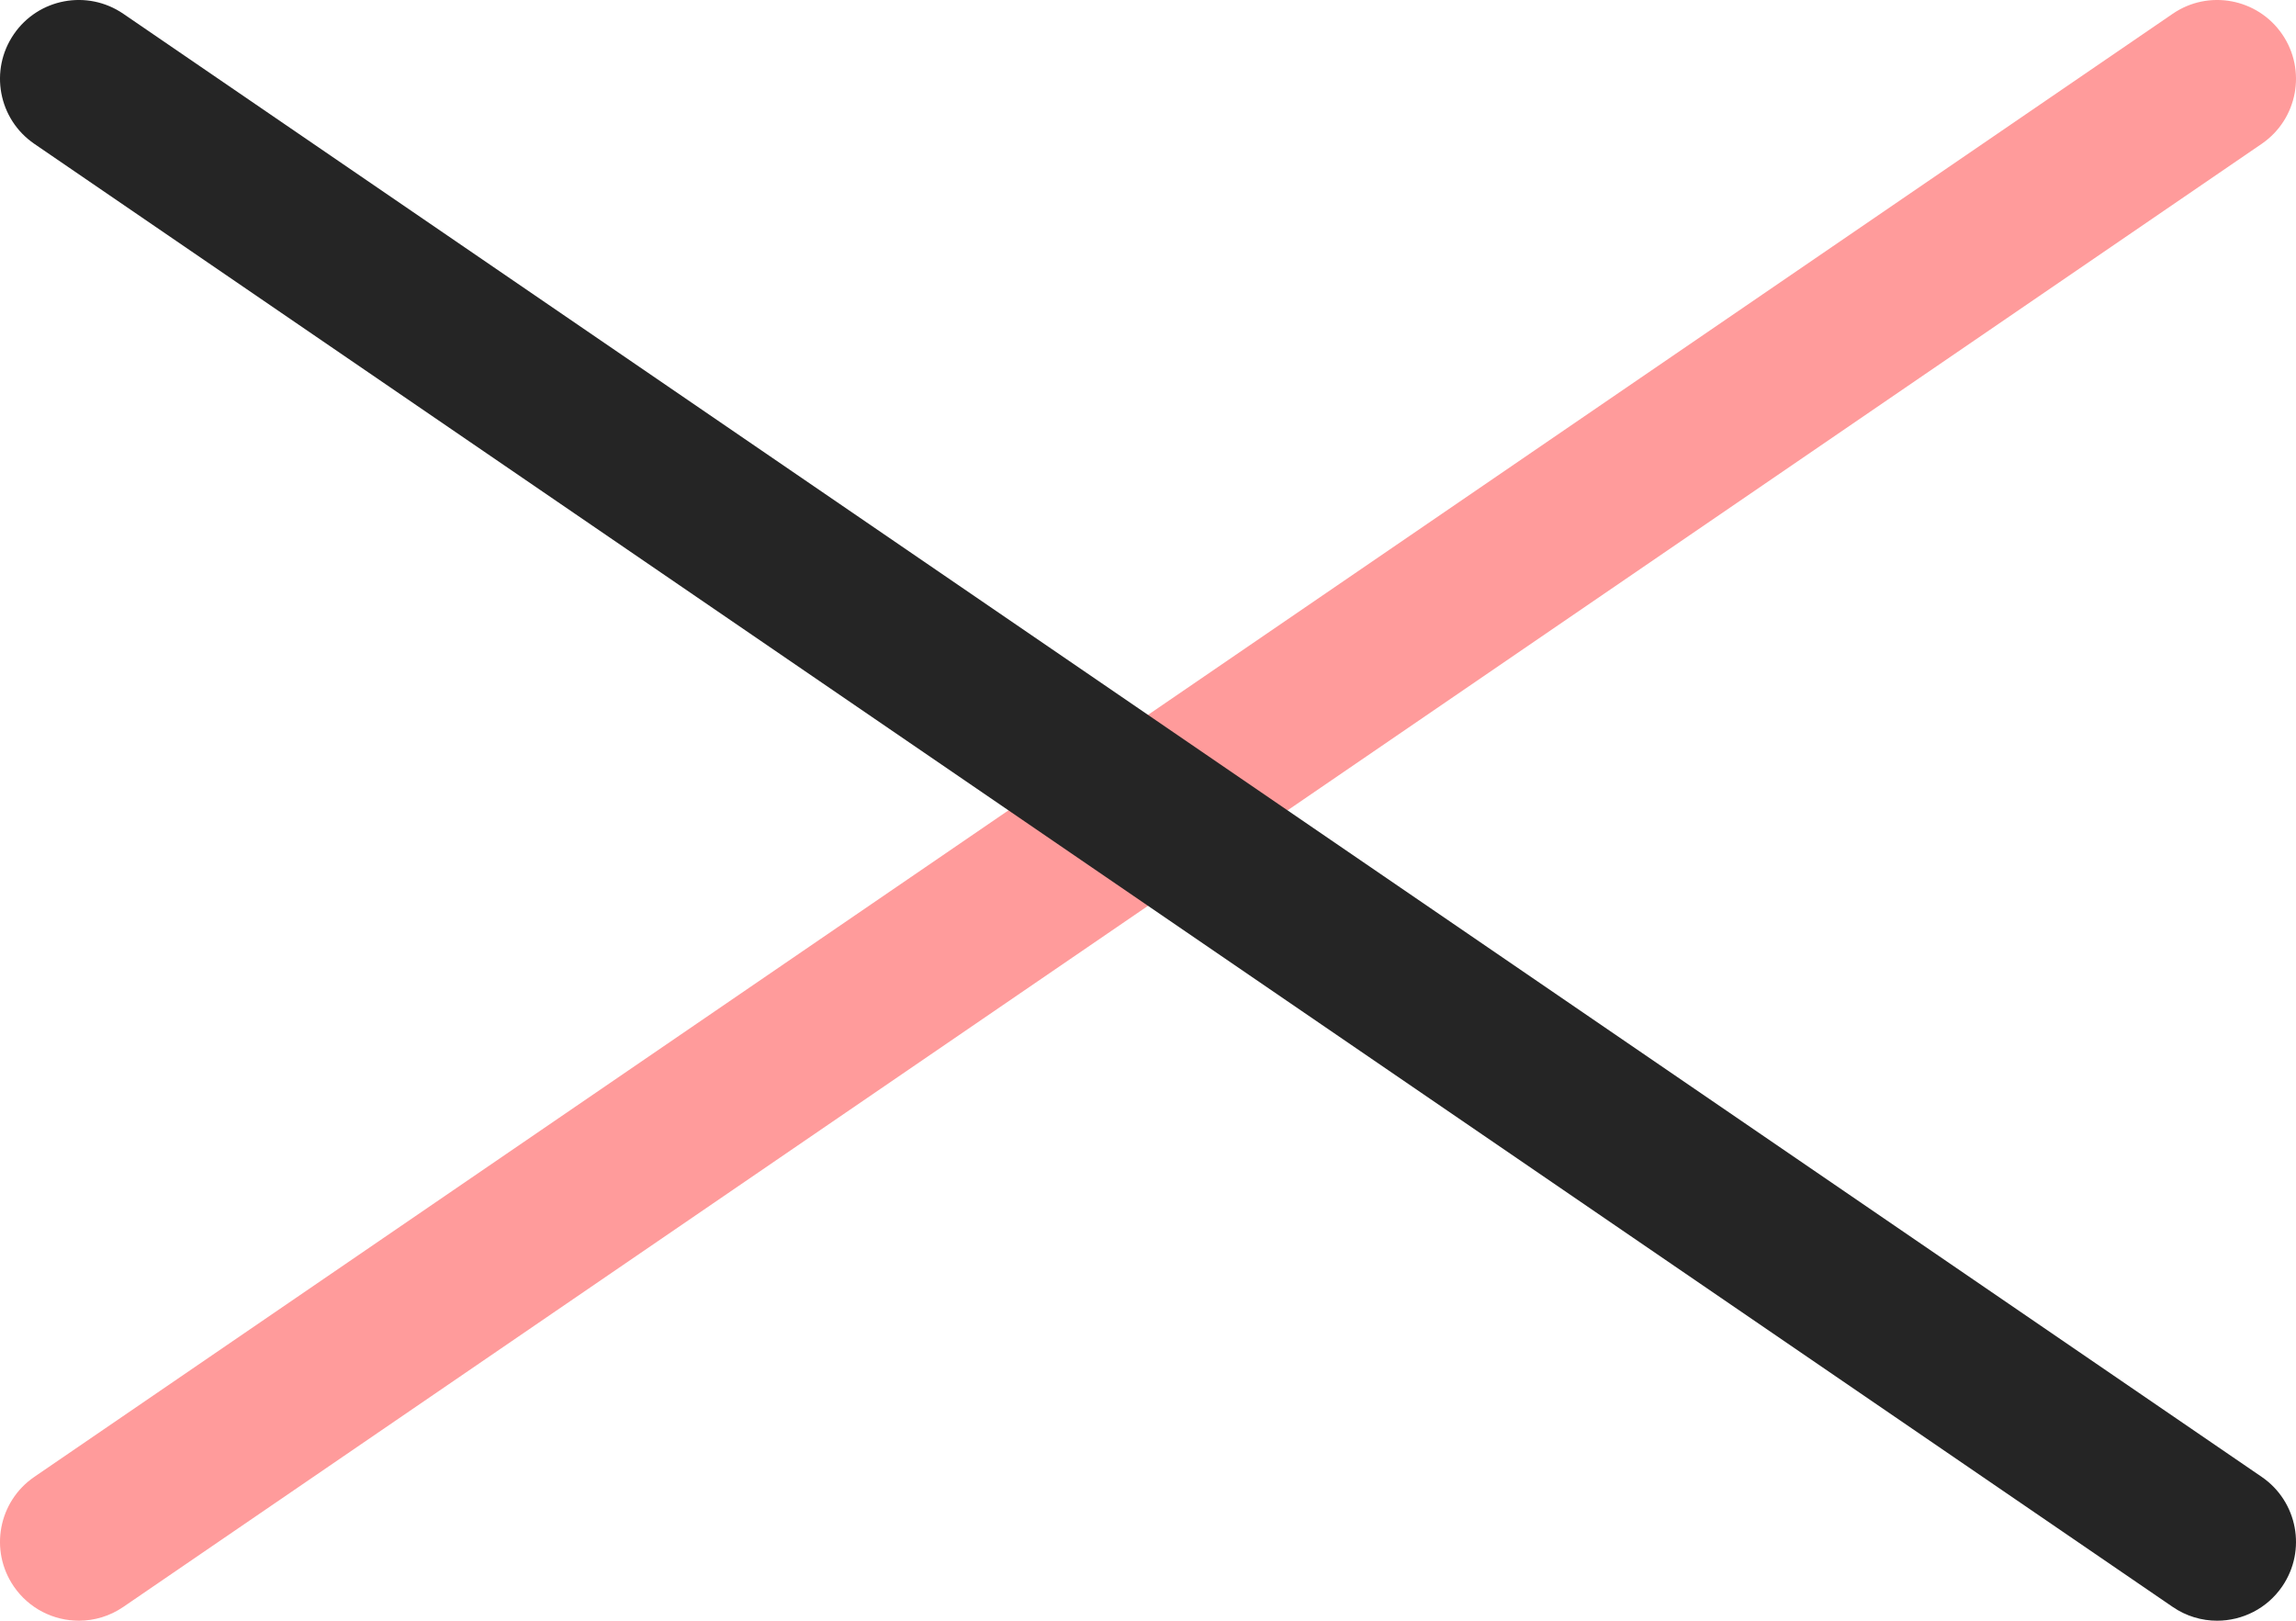 <?xml version="1.0" encoding="utf-8"?>
<!-- Generator: Adobe Illustrator 26.1.0, SVG Export Plug-In . SVG Version: 6.00 Build 0)  -->
<svg version="1.1" id="main" xmlns="http://www.w3.org/2000/svg" xmlns:xlink="http://www.w3.org/1999/xlink" x="0px" y="0px"
	 viewBox="0 0 51.005 36.003" style="enable-background:new 0 0 51.005 36.003;" xml:space="preserve">
<style type="text/css">
	.st0{fill:#FF9B9B;}
	.st1{fill:#252525;}
</style>
<path class="st0" d="M1.752,36.003c-0.559,0-1.107-0.267-1.446-0.762
	c-0.546-0.798-0.342-1.887,0.456-2.433L48.266,0.306
	c0.798-0.547,1.887-0.341,2.433,0.456c0.546,0.798,0.342,1.887-0.456,2.433
	L2.739,35.697C2.437,35.904,2.092,36.003,1.752,36.003z"/>
<path class="st1" d="M49.252,36.003c-0.34,0-0.684-0.099-0.986-0.306L0.762,3.195
	C-0.036,2.649-0.24,1.56,0.306,0.762c0.544-0.797,1.632-1.003,2.433-0.456
	l47.504,32.502c0.798,0.546,1.002,1.635,0.456,2.433
	C50.36,35.736,49.811,36.003,49.252,36.003z"/>
</svg>